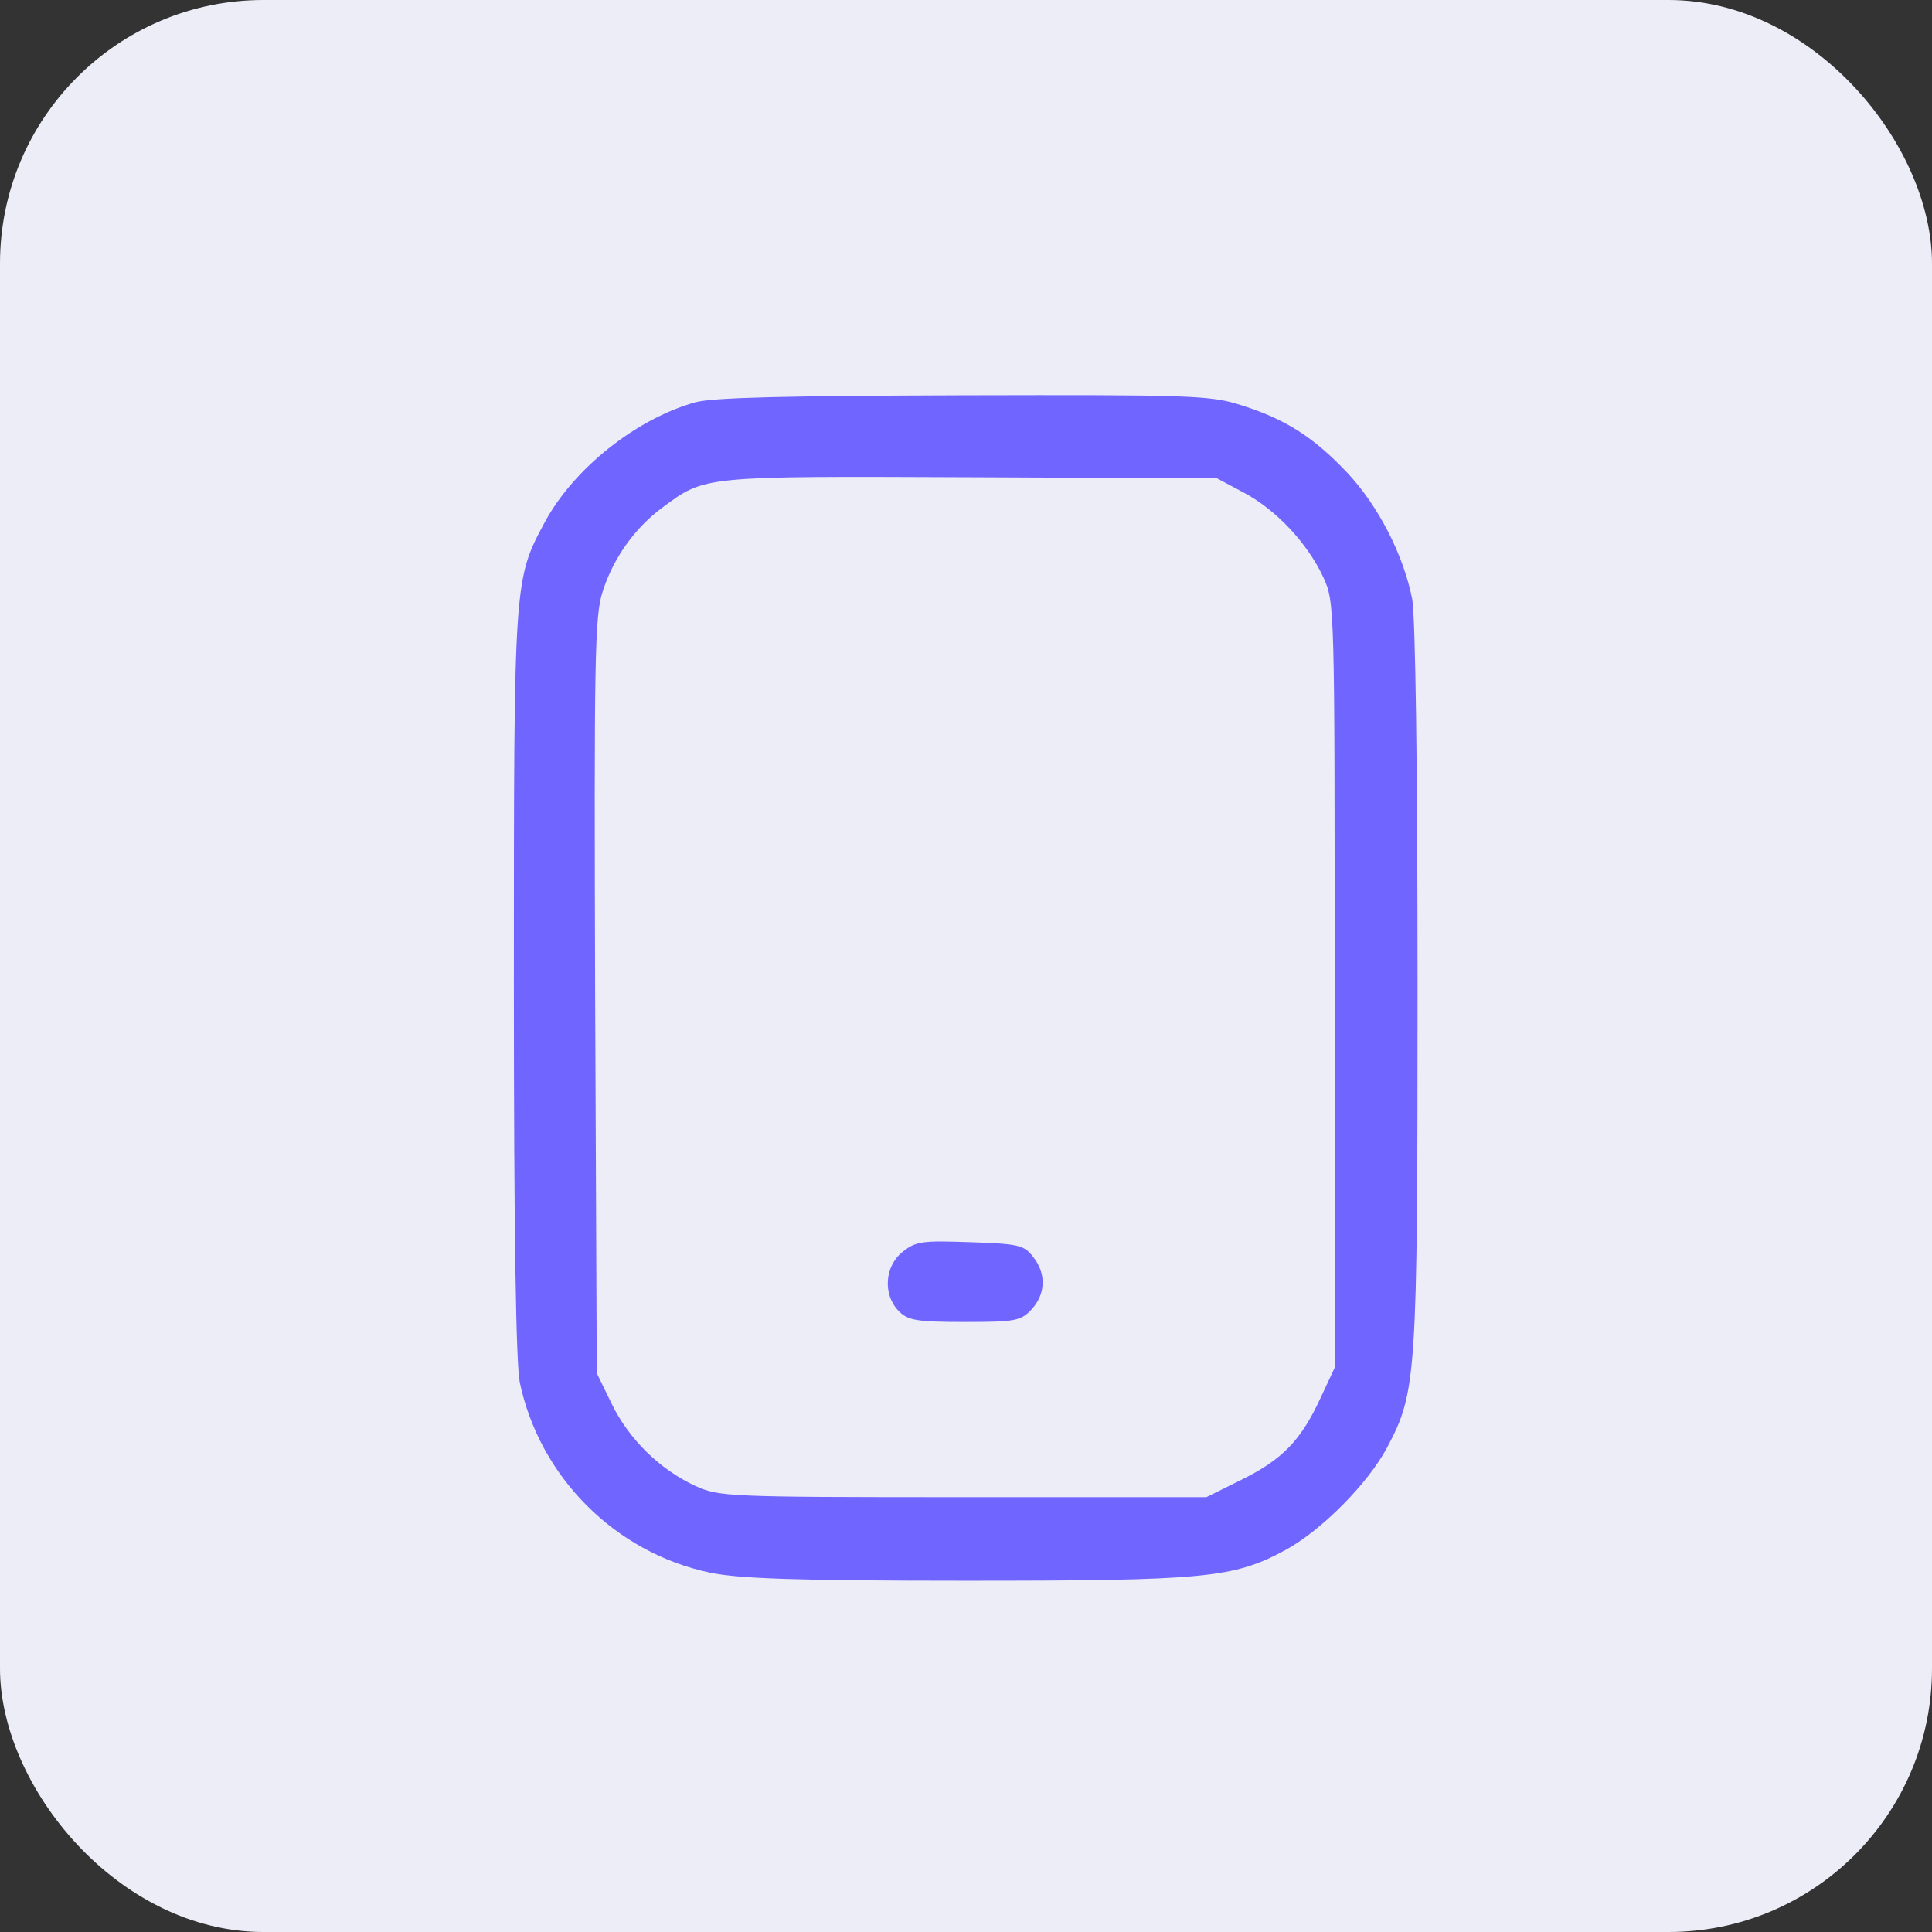 <?xml version="1.0" encoding="UTF-8"?> <svg xmlns="http://www.w3.org/2000/svg" width="44" height="44" viewBox="0 0 44 44" fill="none"><rect x="0" y="0" width="44" height="44" fill="#333333" stroke="none"/><rect width="44" height="44" rx="6" fill="#ECEDF7"></rect><path d="M15.832 9.163C14.48 9.543 13.067 10.673 12.409 11.888C11.703 13.202 11.703 13.19 11.703 22.397C11.703 28.131 11.752 31.04 11.837 31.482C12.288 33.631 14.005 35.362 16.172 35.816C16.818 35.951 18.121 36 21.994 36C27.461 36 28.095 35.939 29.276 35.3C30.092 34.858 31.151 33.79 31.59 32.968C32.26 31.703 32.284 31.396 32.284 22.483C32.284 17.425 32.235 14.049 32.162 13.644C31.967 12.649 31.395 11.52 30.676 10.759C29.921 9.961 29.276 9.543 28.253 9.224C27.571 9.003 27.072 8.991 21.957 9.003C17.865 9.016 16.245 9.052 15.832 9.163ZM28.338 11.225C29.069 11.618 29.775 12.367 30.141 13.153C30.396 13.718 30.396 13.791 30.396 22.434V31.151L30.08 31.826C29.629 32.808 29.203 33.238 28.29 33.692L27.474 34.097H21.933C16.526 34.097 16.38 34.085 15.832 33.839C15.015 33.459 14.321 32.771 13.932 31.973L13.591 31.273L13.554 22.68C13.53 15.007 13.542 14.024 13.725 13.472C13.968 12.711 14.455 12.023 15.089 11.557C16.063 10.832 16.002 10.845 22.115 10.869L27.717 10.894L28.338 11.225Z" fill="#7165FF"></path><path d="M20.555 28.511C20.141 28.843 20.105 29.493 20.47 29.861C20.677 30.07 20.872 30.107 21.968 30.107C23.125 30.107 23.247 30.082 23.49 29.825C23.819 29.469 23.831 29.002 23.527 28.622C23.32 28.352 23.186 28.327 22.09 28.29C21.018 28.253 20.86 28.265 20.555 28.511Z" fill="#7165FF"></path></svg> 